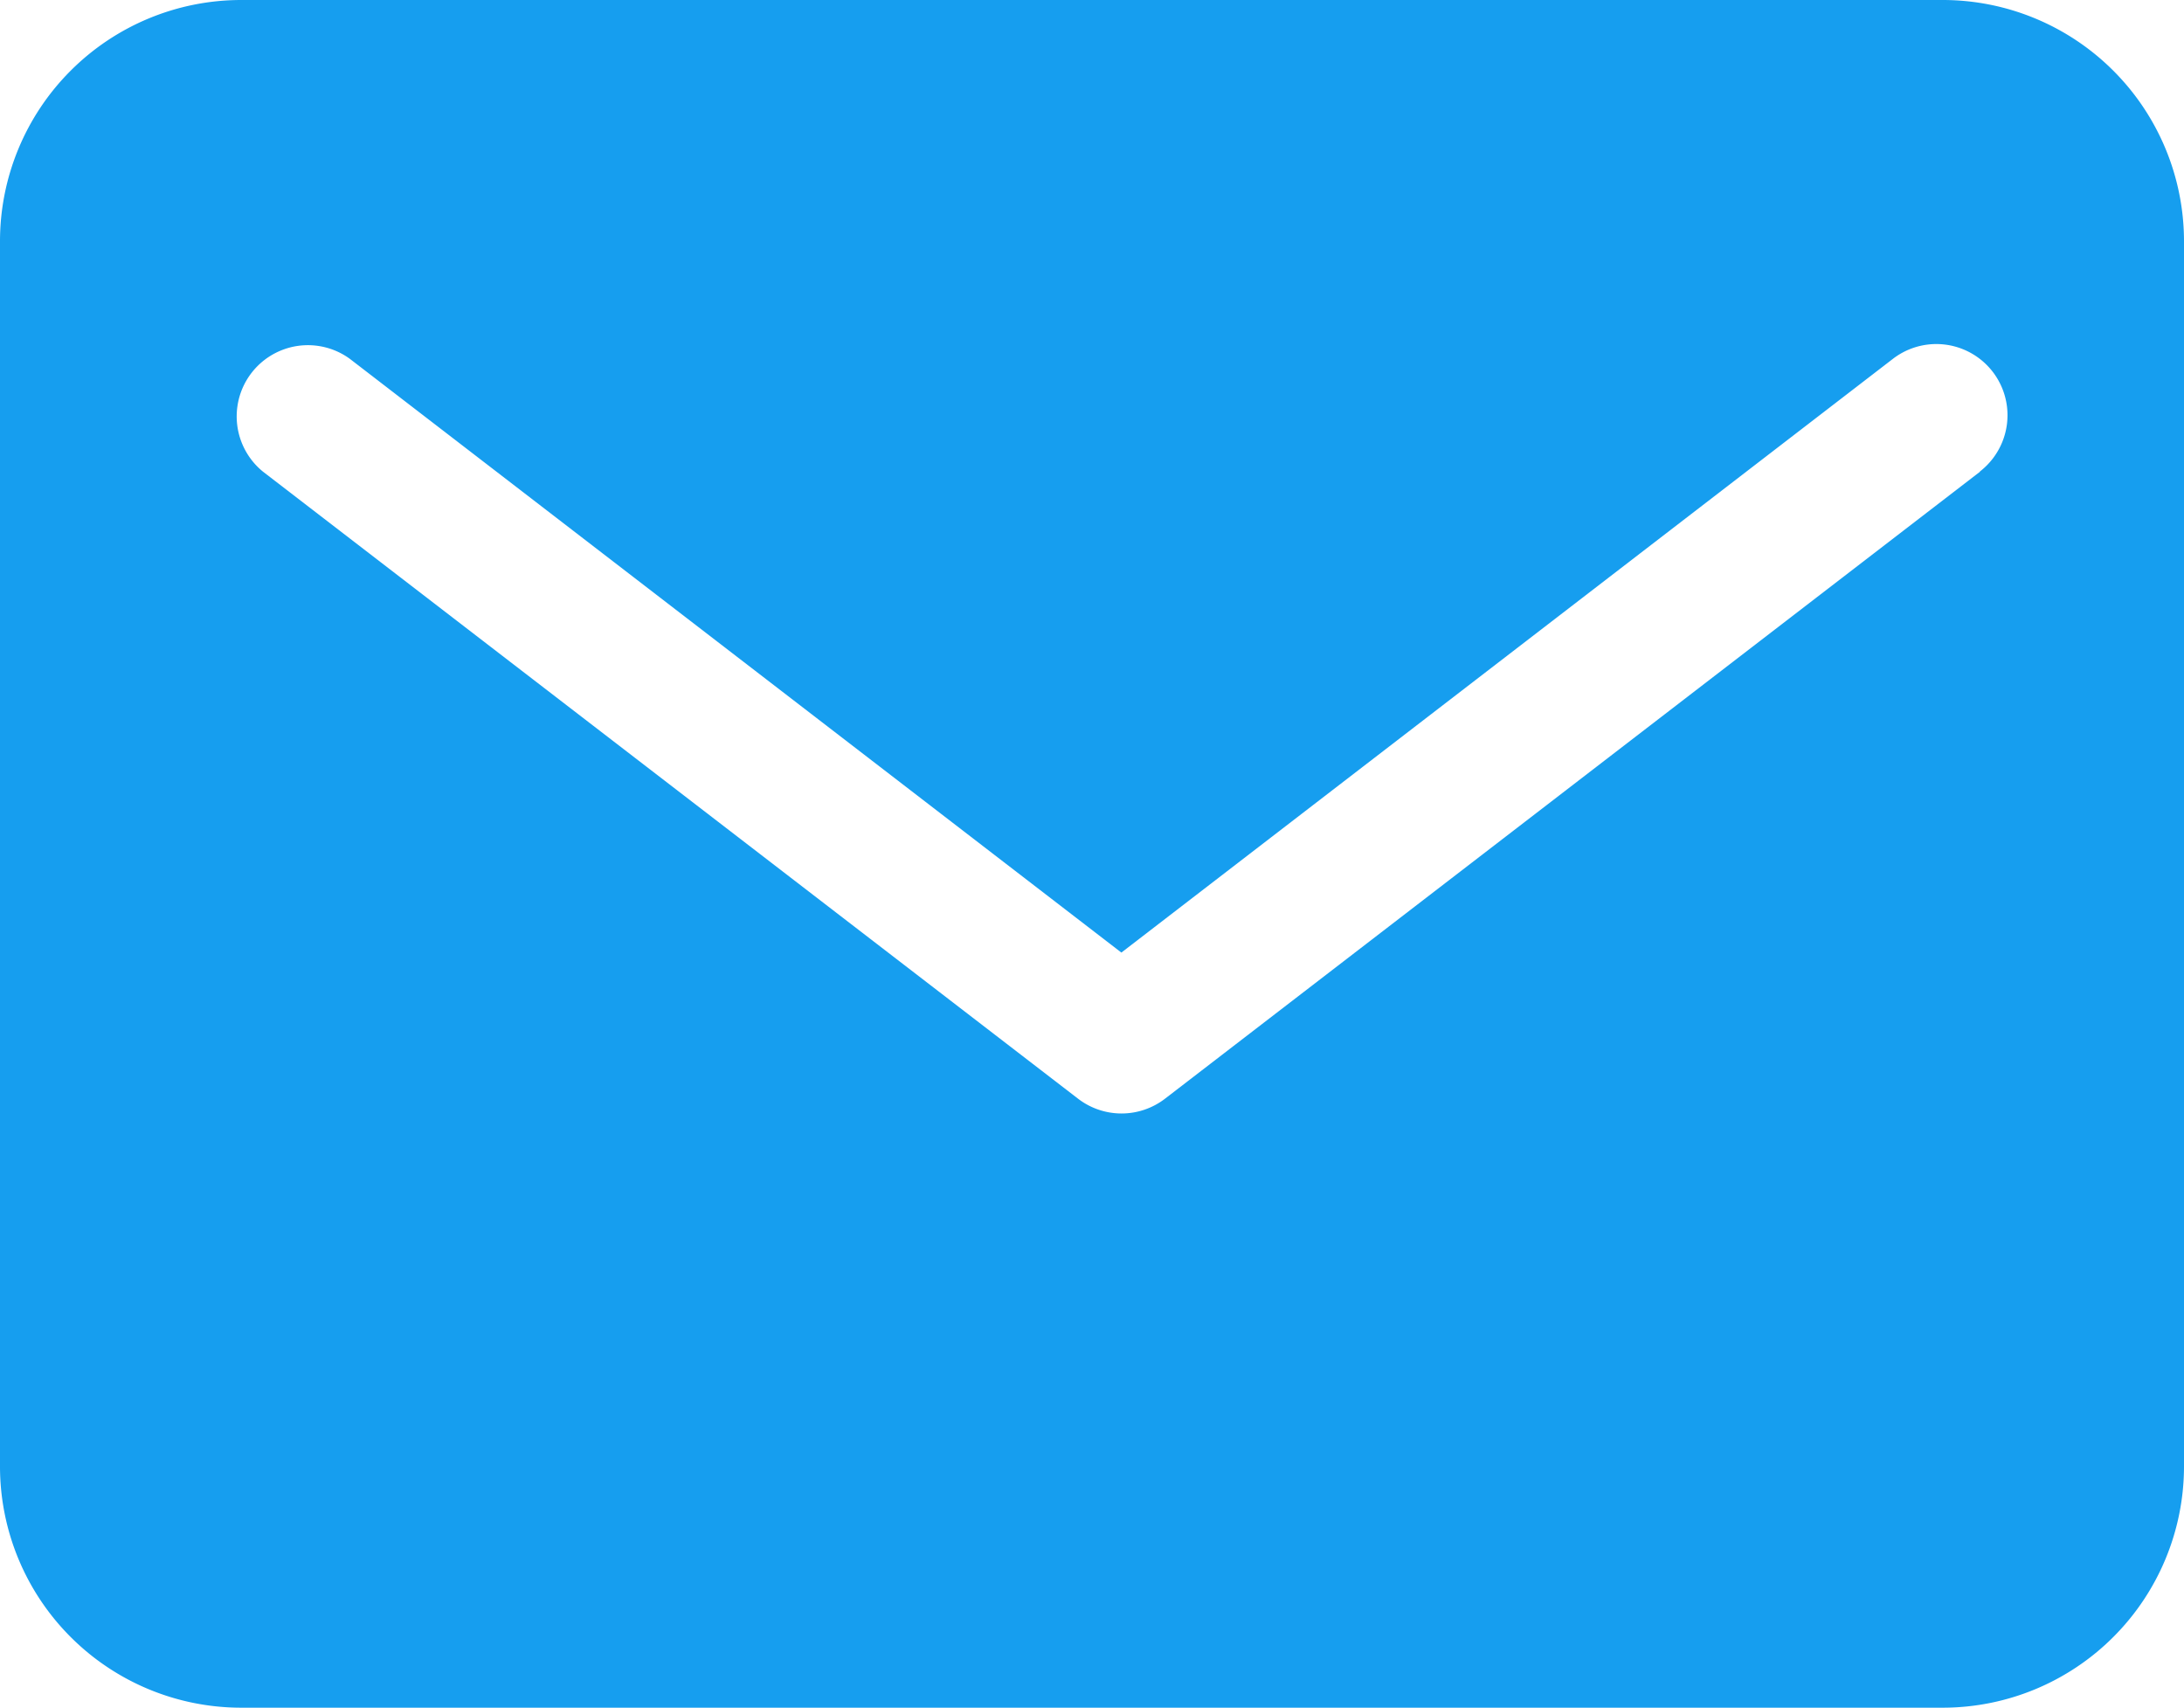 <svg xmlns="http://www.w3.org/2000/svg" viewBox="0 0 34.533 27"><path d="M30.722,0H3.811A3.815,3.815,0,0,0,0,3.811V23.189A3.815,3.815,0,0,0,3.811,27H30.722a3.816,3.816,0,0,0,3.811-3.811V3.811A3.816,3.816,0,0,0,30.722,0Zm.587,7.457L18.42,17.372a1.128,1.128,0,0,1-1.373,0L4.158,7.457A1.126,1.126,0,0,1,5.531,5.673l12.2,9.388,12.2-9.388a1.125,1.125,0,1,1,1.372,1.784Z" style="fill:#169eef"/></svg>